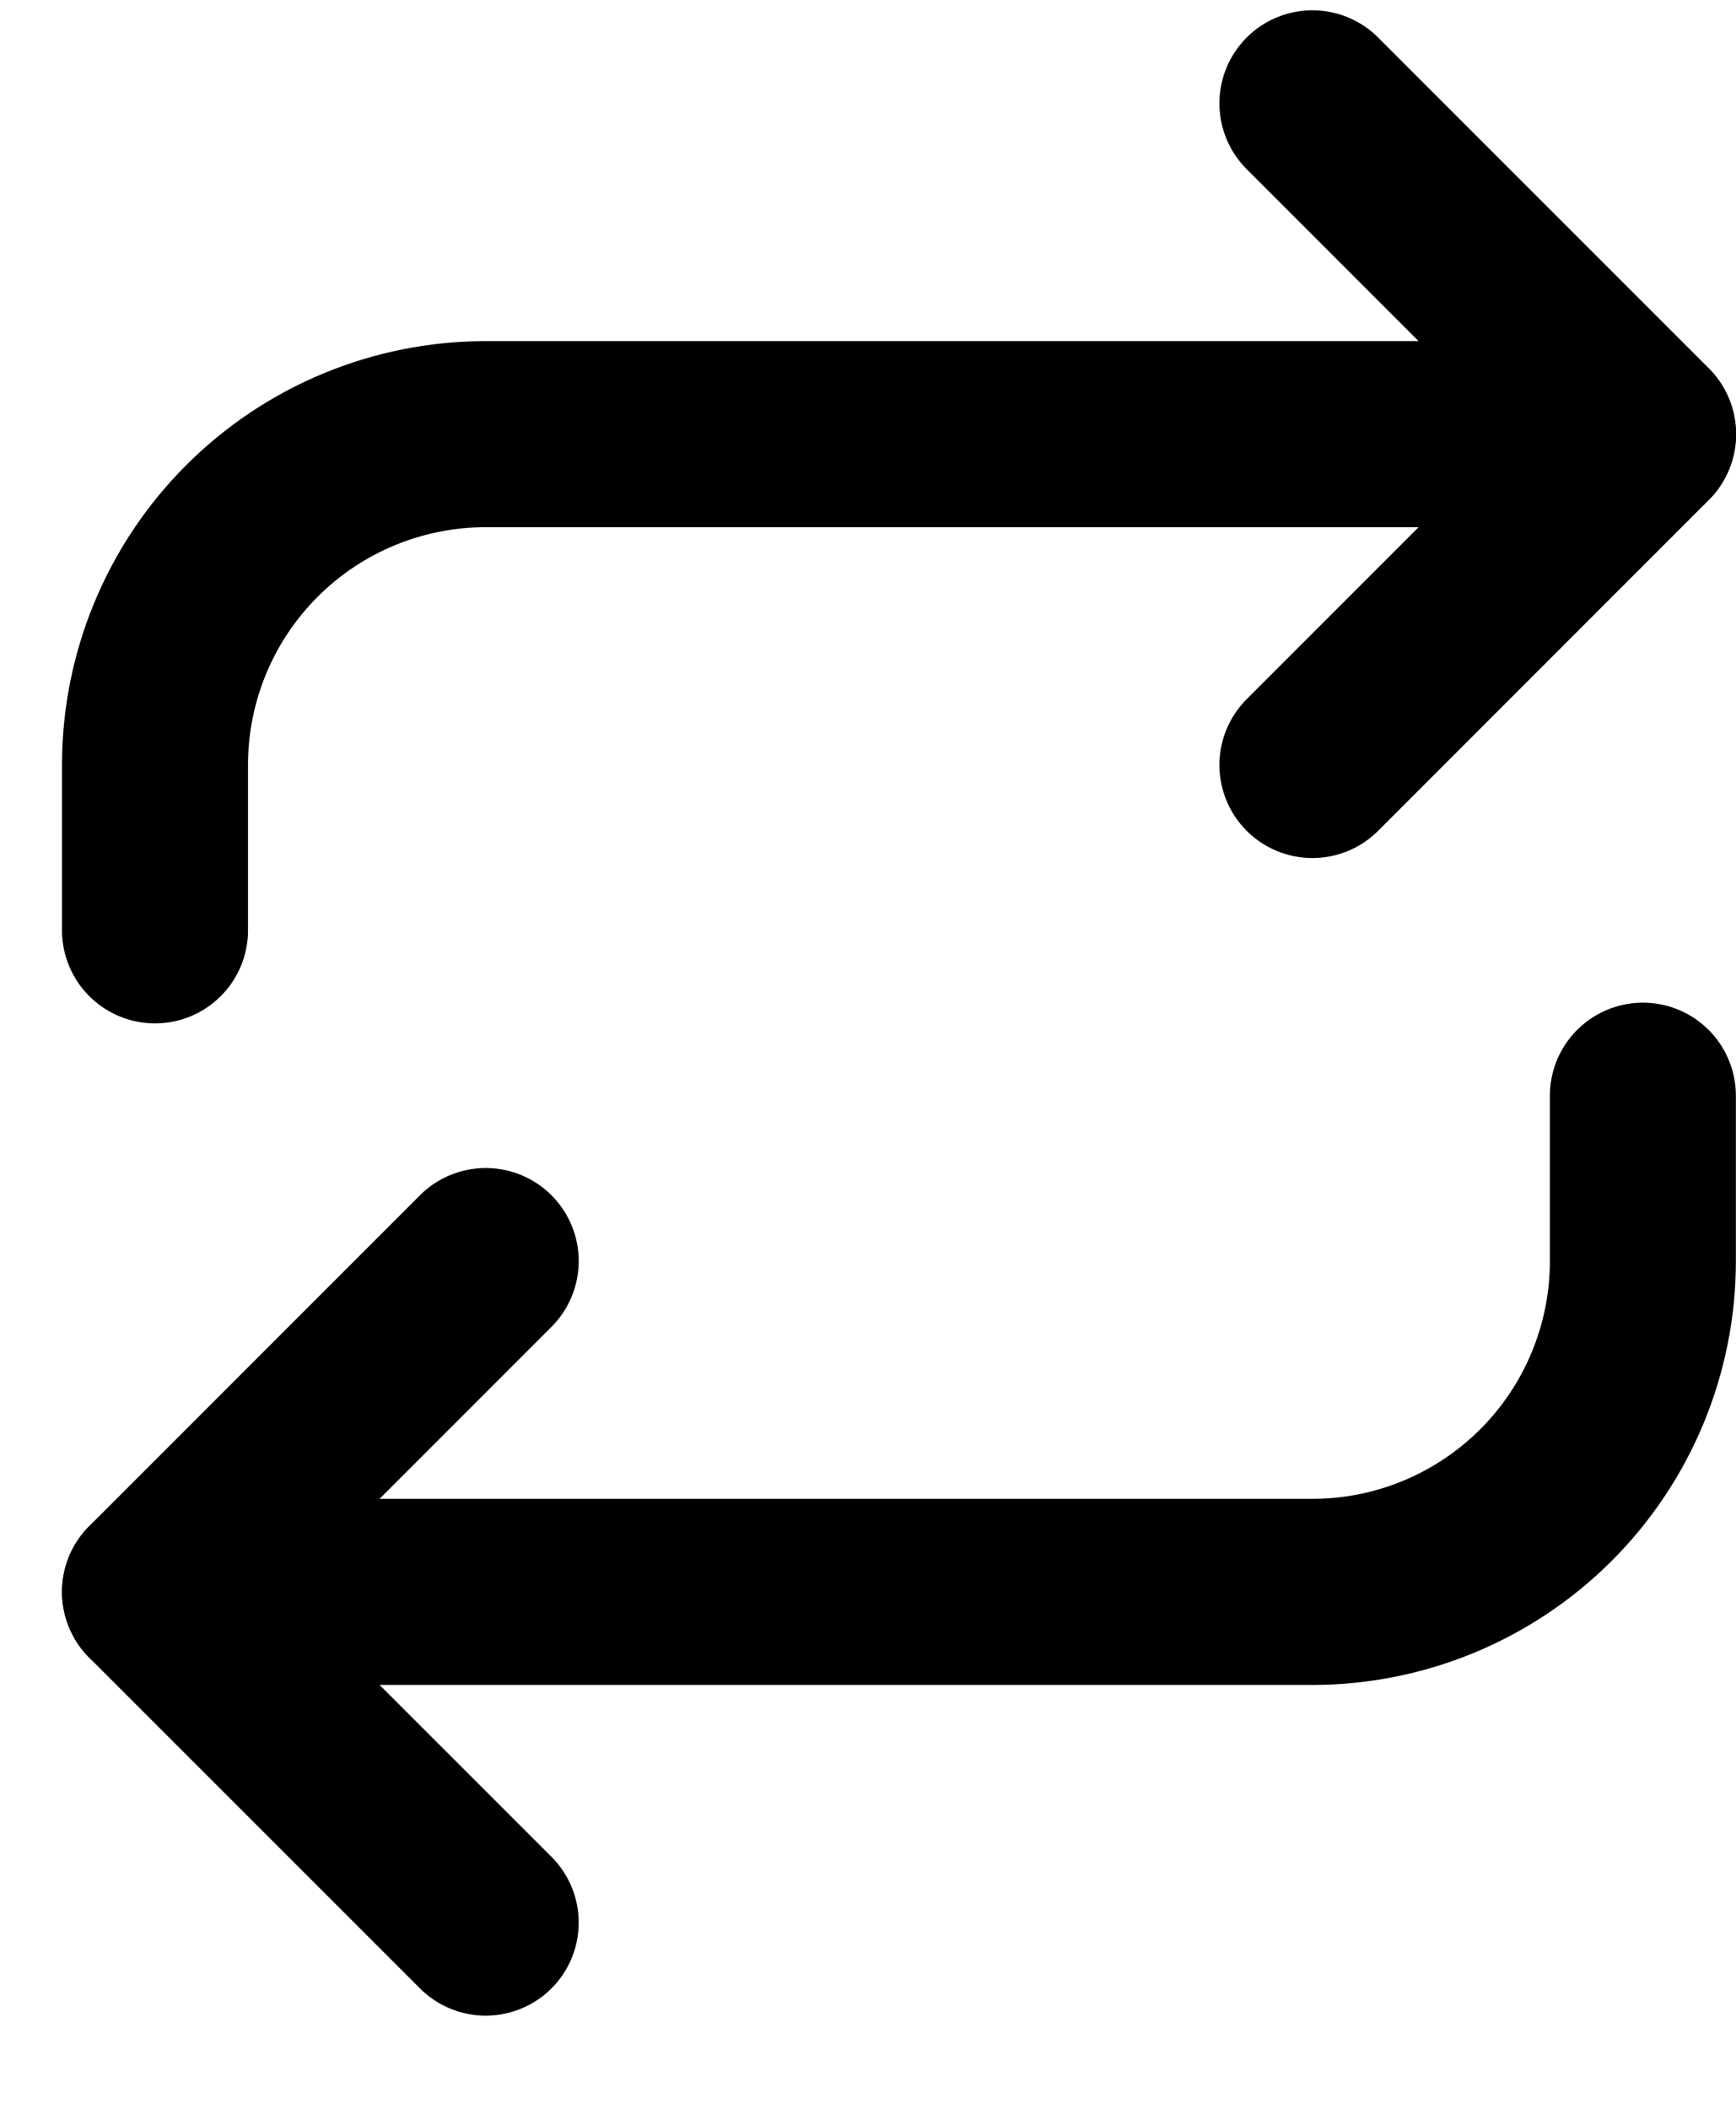 <svg width="14" height="17" viewBox="0 0 14 17" fill="none" xmlns="http://www.w3.org/2000/svg">
<path d="M10.584 0.833L13.251 3.5L10.584 6.167" stroke="black" stroke-width="1.5" stroke-linecap="round" stroke-linejoin="round"/>
<path d="M1.25 7.5V6.167C1.25 5.459 1.531 4.781 2.031 4.281C2.531 3.781 3.209 3.5 3.917 3.5H13.249" stroke="black" stroke-width="1.5" stroke-linecap="round" stroke-linejoin="round"/>
<path d="M3.917 15.499L1.25 12.833L3.917 10.166" stroke="black" stroke-width="1.5" stroke-linecap="round" stroke-linejoin="round"/>
<path d="M13.249 8.833V10.166C13.249 10.873 12.968 11.552 12.468 12.052C11.968 12.552 11.29 12.833 10.583 12.833H1.25" stroke="black" stroke-width="1.5" stroke-linecap="round" stroke-linejoin="round"/>
</svg>
